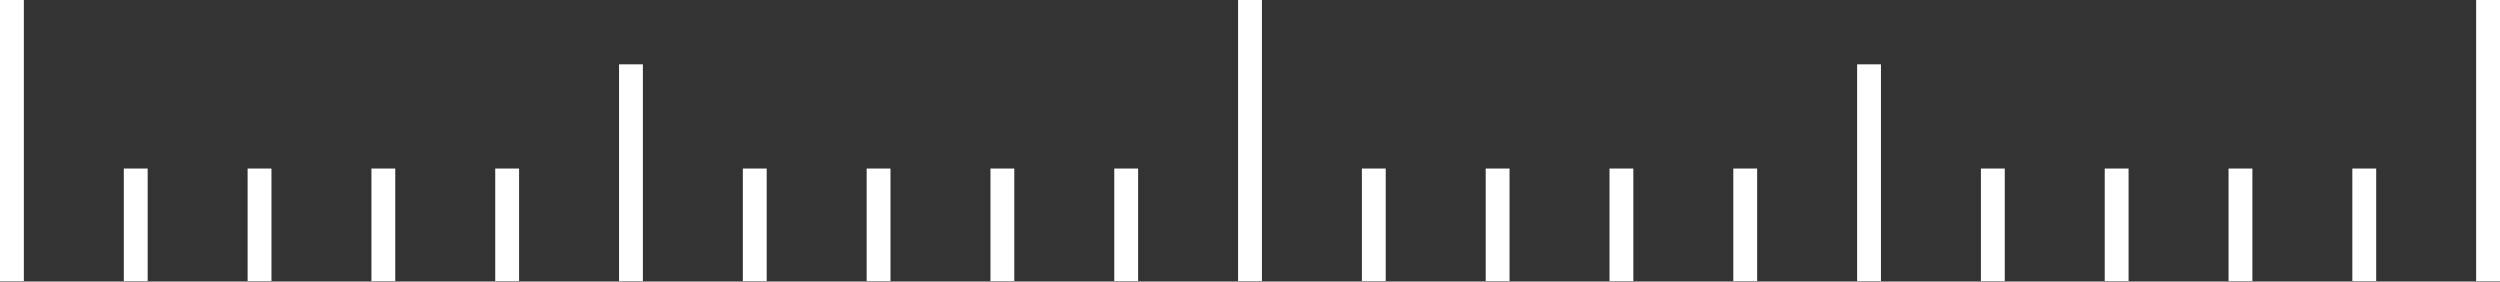 <?xml version="1.0" encoding="UTF-8" standalone="no"?><svg xmlns="http://www.w3.org/2000/svg" xmlns:xlink="http://www.w3.org/1999/xlink" fill="#ffffff" height="56.3" preserveAspectRatio="xMidYMid meet" version="1" viewBox="0.0 221.9 500.0 56.3" width="500" zoomAndPan="magnify"><rect x="0.0" y="221.9" width="500.0" height="56.3" fill="#333333" stroke="none"/><g id="change1_1"><path d="M 495.23 221.867 L 500 221.867 L 500 278.133 L 495.23 278.133 L 495.23 221.867"/><path d="M 470.469 255.609 L 475.238 255.609 L 475.238 278.133 L 470.469 278.133 L 470.469 255.609"/><path d="M 445.711 255.609 L 450.477 255.609 L 450.477 278.133 L 445.711 278.133 L 445.711 255.609"/><path d="M 420.945 255.609 L 425.715 255.609 L 425.715 278.133 L 420.945 278.133 L 420.945 255.609"/><path d="M 396.184 255.609 L 400.953 255.609 L 400.953 278.133 L 396.184 278.133 L 396.184 255.609"/><path d="M 371.426 234.77 L 376.191 234.77 L 376.191 278.133 L 371.426 278.133 L 371.426 234.77"/><path d="M 346.66 255.609 L 351.43 255.609 L 351.43 278.133 L 346.66 278.133 L 346.66 255.609"/><path d="M 321.902 255.609 L 326.668 255.609 L 326.668 278.133 L 321.902 278.133 L 321.902 255.609"/><path d="M 297.141 255.609 L 301.906 255.609 L 301.906 278.133 L 297.141 278.133 L 297.141 255.609"/><path d="M 272.379 255.609 L 277.145 255.609 L 277.145 278.133 L 272.379 278.133 L 272.379 255.609"/><path d="M 247.617 221.867 L 252.383 221.867 L 252.383 278.133 L 247.617 278.133 L 247.617 221.867"/><path d="M 222.855 255.609 L 227.621 255.609 L 227.621 278.133 L 222.855 278.133 L 222.855 255.609"/><path d="M 198.094 255.609 L 202.859 255.609 L 202.859 278.133 L 198.094 278.133 L 198.094 255.609"/><path d="M 173.332 255.609 L 178.098 255.609 L 178.098 278.133 L 173.332 278.133 L 173.332 255.609"/><path d="M 148.57 255.609 L 153.34 255.609 L 153.34 278.133 L 148.57 278.133 L 148.57 255.609"/><path d="M 123.809 234.77 L 128.574 234.77 L 128.574 278.133 L 123.809 278.133 L 123.809 234.77"/><path d="M 99.047 255.609 L 103.816 255.609 L 103.816 278.133 L 99.047 278.133 L 99.047 255.609"/><path d="M 74.285 255.609 L 79.051 255.609 L 79.051 278.133 L 74.285 278.133 L 74.285 255.609"/><path d="M 49.523 255.609 L 54.293 255.609 L 54.293 278.133 L 49.523 278.133 L 49.523 255.609"/><path d="M 24.762 255.609 L 29.531 255.609 L 29.531 278.133 L 24.762 278.133 L 24.762 255.609"/><path d="M 0 221.867 L 4.77 221.867 L 4.77 278.133 L 0 278.133 L 0 221.867"/></g></svg>